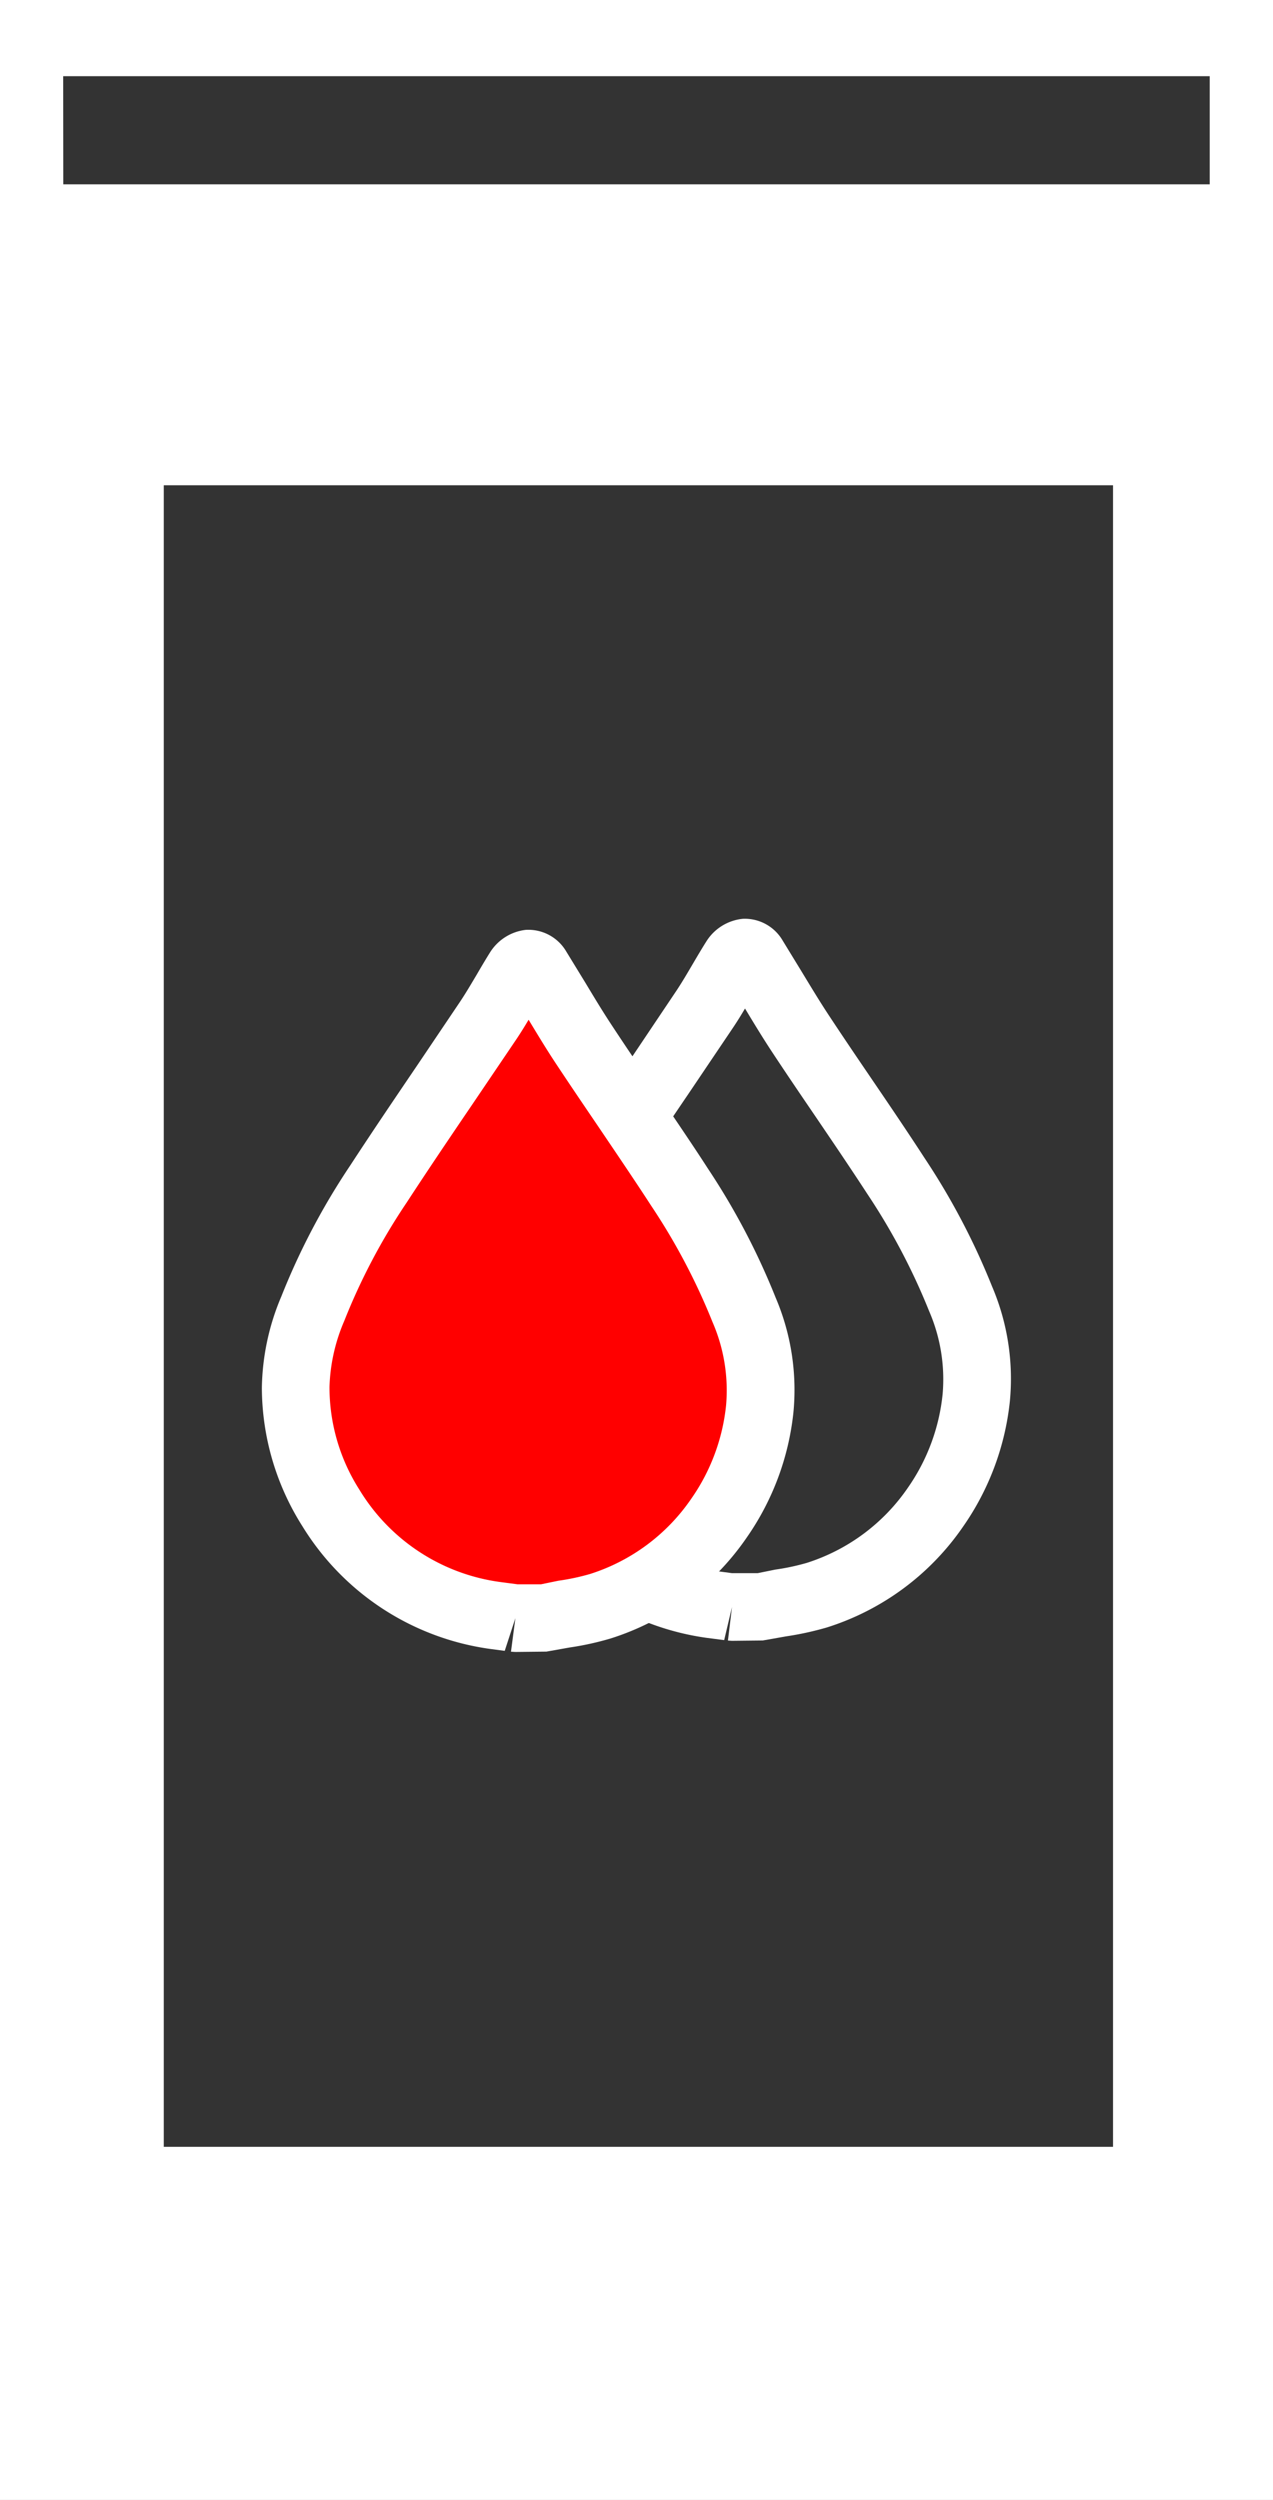 <svg id="Group_1986" data-name="Group 1986" xmlns="http://www.w3.org/2000/svg" xmlns:xlink="http://www.w3.org/1999/xlink" width="39.23" height="77.003" viewBox="0 0 39.23 77.003">
  <rect x="0" y="0" width="39.23" height="77.003" fill="#333333" stroke="none"/>
  <defs>
    <clipPath id="clip-path">
      <rect id="Rectangle_2352" data-name="Rectangle 2352" width="39.23" height="77.003" fill="none"/>
    </clipPath>
  </defs>
  <path id="Path_3436" data-name="Path 3436" d="M5.047,14.946H34.3V66.123H5.047Zm-3.1-12.6H37.28V5.677H1.95ZM0,77H39.23V0H0Z" fill="#fff"/>
  <g id="Group_1985" data-name="Group 1985" transform="translate(0 0)">
    <g id="Group_1984" data-name="Group 1984" clip-path="url(#clip-path)">
      <path id="Path_3437" data-name="Path 3437" d="M26.209,57.544l-.125-.008.125-1.034-.241,1.02-.519-.067a8.09,8.09,0,0,1-5.808-3.787,8,8,0,0,1-1.246-4.257,7.511,7.511,0,0,1,.6-2.817,21.463,21.463,0,0,1,2.123-4.036c.663-1.013,1.343-2.017,2.023-3.018L24.51,37.5c.172-.26.33-.531.488-.8.139-.236.279-.475.426-.706a1.5,1.5,0,0,1,1.121-.689,1.351,1.351,0,0,1,1.225.67l.58.948c.273.45.544.9.834,1.341.43.652.869,1.3,1.308,1.944.555.816,1.11,1.632,1.647,2.46a21.643,21.643,0,0,1,2.084,3.96,7.241,7.241,0,0,1,.547,3.556,8.246,8.246,0,0,1-1.434,3.834,8.015,8.015,0,0,1-4.2,3.113,9.371,9.371,0,0,1-1.258.275l-.72.127Zm0-2.084H27l.542-.11a7.008,7.008,0,0,0,.969-.206,5.966,5.966,0,0,0,3.124-2.324A6.109,6.109,0,0,0,32.7,49.944a5.276,5.276,0,0,0-.419-2.562A19.715,19.715,0,0,0,30.393,43.8c-.531-.816-1.078-1.621-1.624-2.425-.445-.653-.889-1.306-1.324-1.966-.289-.438-.563-.889-.835-1.341-.117.2-.237.393-.365.584l-1.384,2.053c-.674.993-1.347,1.986-2,2.99a19.361,19.361,0,0,0-1.923,3.645,5.593,5.593,0,0,0-.457,2.037,5.946,5.946,0,0,0,.919,3.164A6.013,6.013,0,0,0,25.765,55.4Z" transform="translate(-3.651 -7.006)" fill="#fff"/>
      <path id="Path_3438" data-name="Path 3438" d="M18.14,57.188c-.2-.026-.4-.048-.6-.079a7.058,7.058,0,0,1-5.087-3.32,6.942,6.942,0,0,1-1.083-3.709,6.483,6.483,0,0,1,.526-2.427,20.562,20.562,0,0,1,2.025-3.839c1.108-1.7,2.267-3.362,3.39-5.05.33-.5.609-1.024.927-1.529a.459.459,0,0,1,.3-.2.4.4,0,0,1,.285.187c.481.765.928,1.553,1.425,2.306.972,1.473,1.99,2.917,2.951,4.4a20.778,20.778,0,0,1,1.987,3.771,6.315,6.315,0,0,1,.483,3.059A7.18,7.18,0,0,1,24.415,54.1a6.971,6.971,0,0,1-3.662,2.719,14.964,14.964,0,0,1-1.634.333l-.192.032Z" transform="translate(-2.256 -7.35)" fill="red"/>
      <path id="Path_3439" data-name="Path 3439" d="M17.881,57.972l-.136-.008.136-1.034-.329,1.008-.43-.057a8.088,8.088,0,0,1-5.808-3.787,8,8,0,0,1-1.246-4.258,7.455,7.455,0,0,1,.6-2.814,21.426,21.426,0,0,1,2.124-4.036c.666-1.021,1.352-2.033,2.037-3.043l1.359-2.017c.176-.265.336-.539.5-.814.135-.232.272-.464.415-.692a1.5,1.5,0,0,1,1.1-.689,1.354,1.354,0,0,1,1.246.668l.586.957c.271.45.542.9.83,1.335.435.661.881,1.317,1.326,1.97.548.808,1.1,1.613,1.629,2.432A21.684,21.684,0,0,1,25.9,47.056a7.237,7.237,0,0,1,.547,3.556,8.237,8.237,0,0,1-1.434,3.831,8,8,0,0,1-4.2,3.114,9.022,9.022,0,0,1-1.262.277l-.713.127Zm.067-2.084h.722l.535-.11a7.018,7.018,0,0,0,.971-.206,5.963,5.963,0,0,0,3.129-2.326,6.107,6.107,0,0,0,1.069-2.875,5.272,5.272,0,0,0-.419-2.562,19.522,19.522,0,0,0-1.889-3.58c-.523-.806-1.064-1.6-1.6-2.395-.451-.664-.9-1.325-1.343-1.994-.29-.439-.563-.891-.835-1.341-.118.2-.238.393-.365.584L16.55,41.112c-.679,1-1.356,2-2.017,3.014a19.13,19.13,0,0,0-1.924,3.645,5.533,5.533,0,0,0-.457,2.035,5.864,5.864,0,0,0,.919,3.164,6.011,6.011,0,0,0,4.368,2.851Z" transform="translate(-1.998 -7.091)" fill="#fff"/>
    </g>
  </g>
</svg>
